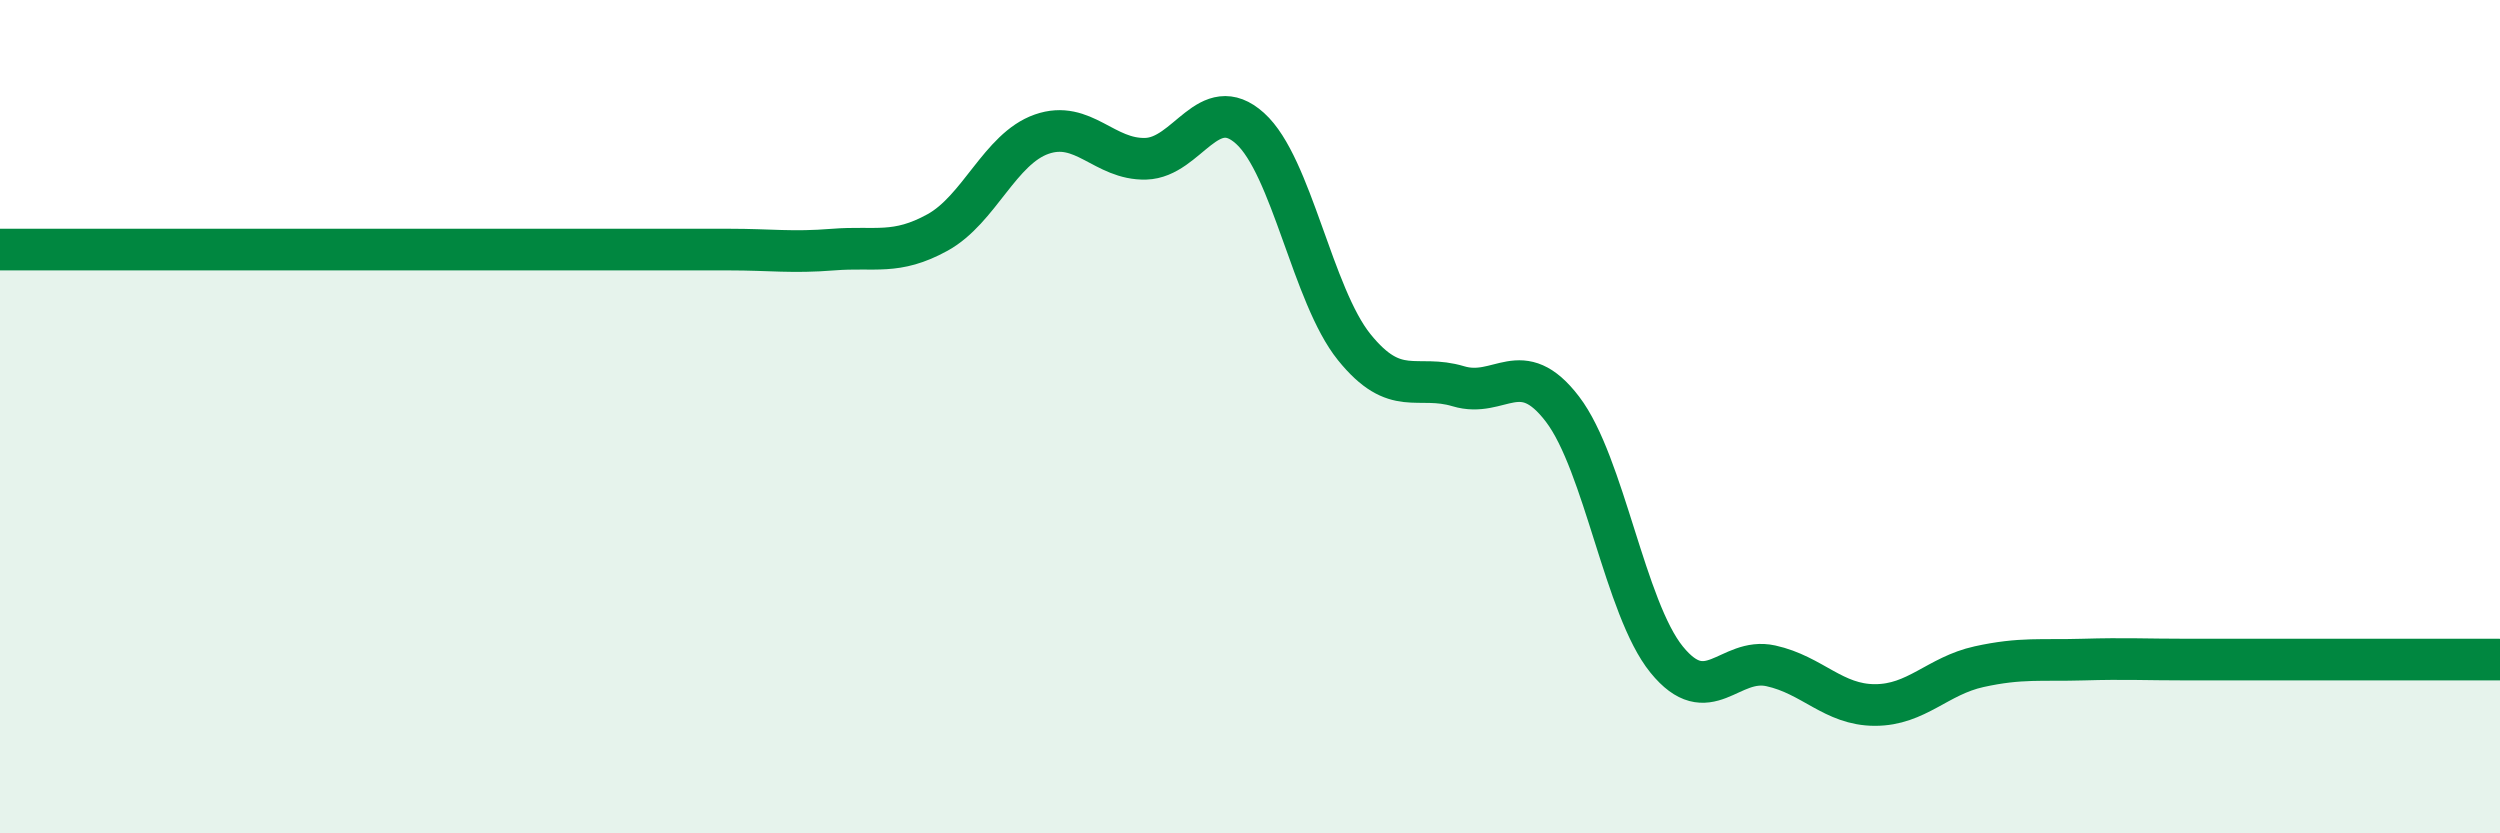 
    <svg width="60" height="20" viewBox="0 0 60 20" xmlns="http://www.w3.org/2000/svg">
      <path
        d="M 0,5.99 C 0.5,5.99 1.5,5.99 2.5,5.99 C 3.5,5.99 4,5.99 5,5.99 C 6,5.99 6.5,5.99 7.5,5.99 C 8.5,5.99 9,5.99 10,5.99 C 11,5.99 11.5,5.99 12.5,5.99 C 13.5,5.99 14,5.99 15,5.99 C 16,5.99 16.5,5.99 17.5,5.99 C 18.5,5.99 19,6.07 20,5.99 C 21,5.91 21.5,6.13 22.5,5.58 C 23.5,5.03 24,3.57 25,3.22 C 26,2.87 26.5,3.84 27.5,3.81 C 28.5,3.78 29,2.18 30,3.08 C 31,3.98 31.5,7.09 32.5,8.33 C 33.5,9.57 34,8.97 35,9.27 C 36,9.57 36.5,8.51 37.5,9.82 C 38.5,11.13 39,14.6 40,15.83 C 41,17.06 41.5,15.76 42.5,15.98 C 43.5,16.2 44,16.92 45,16.92 C 46,16.92 46.5,16.22 47.5,16 C 48.5,15.78 49,15.86 50,15.83 C 51,15.8 51.5,15.83 52.5,15.83 C 53.5,15.83 53.5,15.83 55,15.83 C 56.5,15.83 59,15.83 60,15.83L60 20L0 20Z"
        fill="#008740"
        opacity="0.1"
        stroke-linecap="round"
        stroke-linejoin="round"
      />
      <path
        d="M 0,5.99 C 0.5,5.99 1.5,5.99 2.5,5.99 C 3.5,5.99 4,5.99 5,5.99 C 6,5.99 6.5,5.99 7.5,5.99 C 8.5,5.99 9,5.99 10,5.99 C 11,5.99 11.5,5.99 12.5,5.99 C 13.5,5.99 14,5.99 15,5.99 C 16,5.99 16.5,5.99 17.5,5.99 C 18.5,5.99 19,6.07 20,5.99 C 21,5.91 21.5,6.13 22.5,5.58 C 23.5,5.03 24,3.57 25,3.22 C 26,2.87 26.5,3.84 27.5,3.81 C 28.5,3.78 29,2.18 30,3.08 C 31,3.98 31.5,7.09 32.5,8.33 C 33.5,9.57 34,8.97 35,9.27 C 36,9.57 36.5,8.51 37.5,9.82 C 38.5,11.13 39,14.6 40,15.83 C 41,17.06 41.5,15.76 42.5,15.98 C 43.5,16.2 44,16.92 45,16.92 C 46,16.92 46.5,16.22 47.5,16 C 48.5,15.78 49,15.86 50,15.83 C 51,15.8 51.5,15.83 52.5,15.83 C 53.5,15.83 53.5,15.83 55,15.83 C 56.5,15.83 59,15.83 60,15.83"
        stroke="#008740"
        stroke-width="1"
        fill="none"
        stroke-linecap="round"
        stroke-linejoin="round"
      />
    </svg>
  
